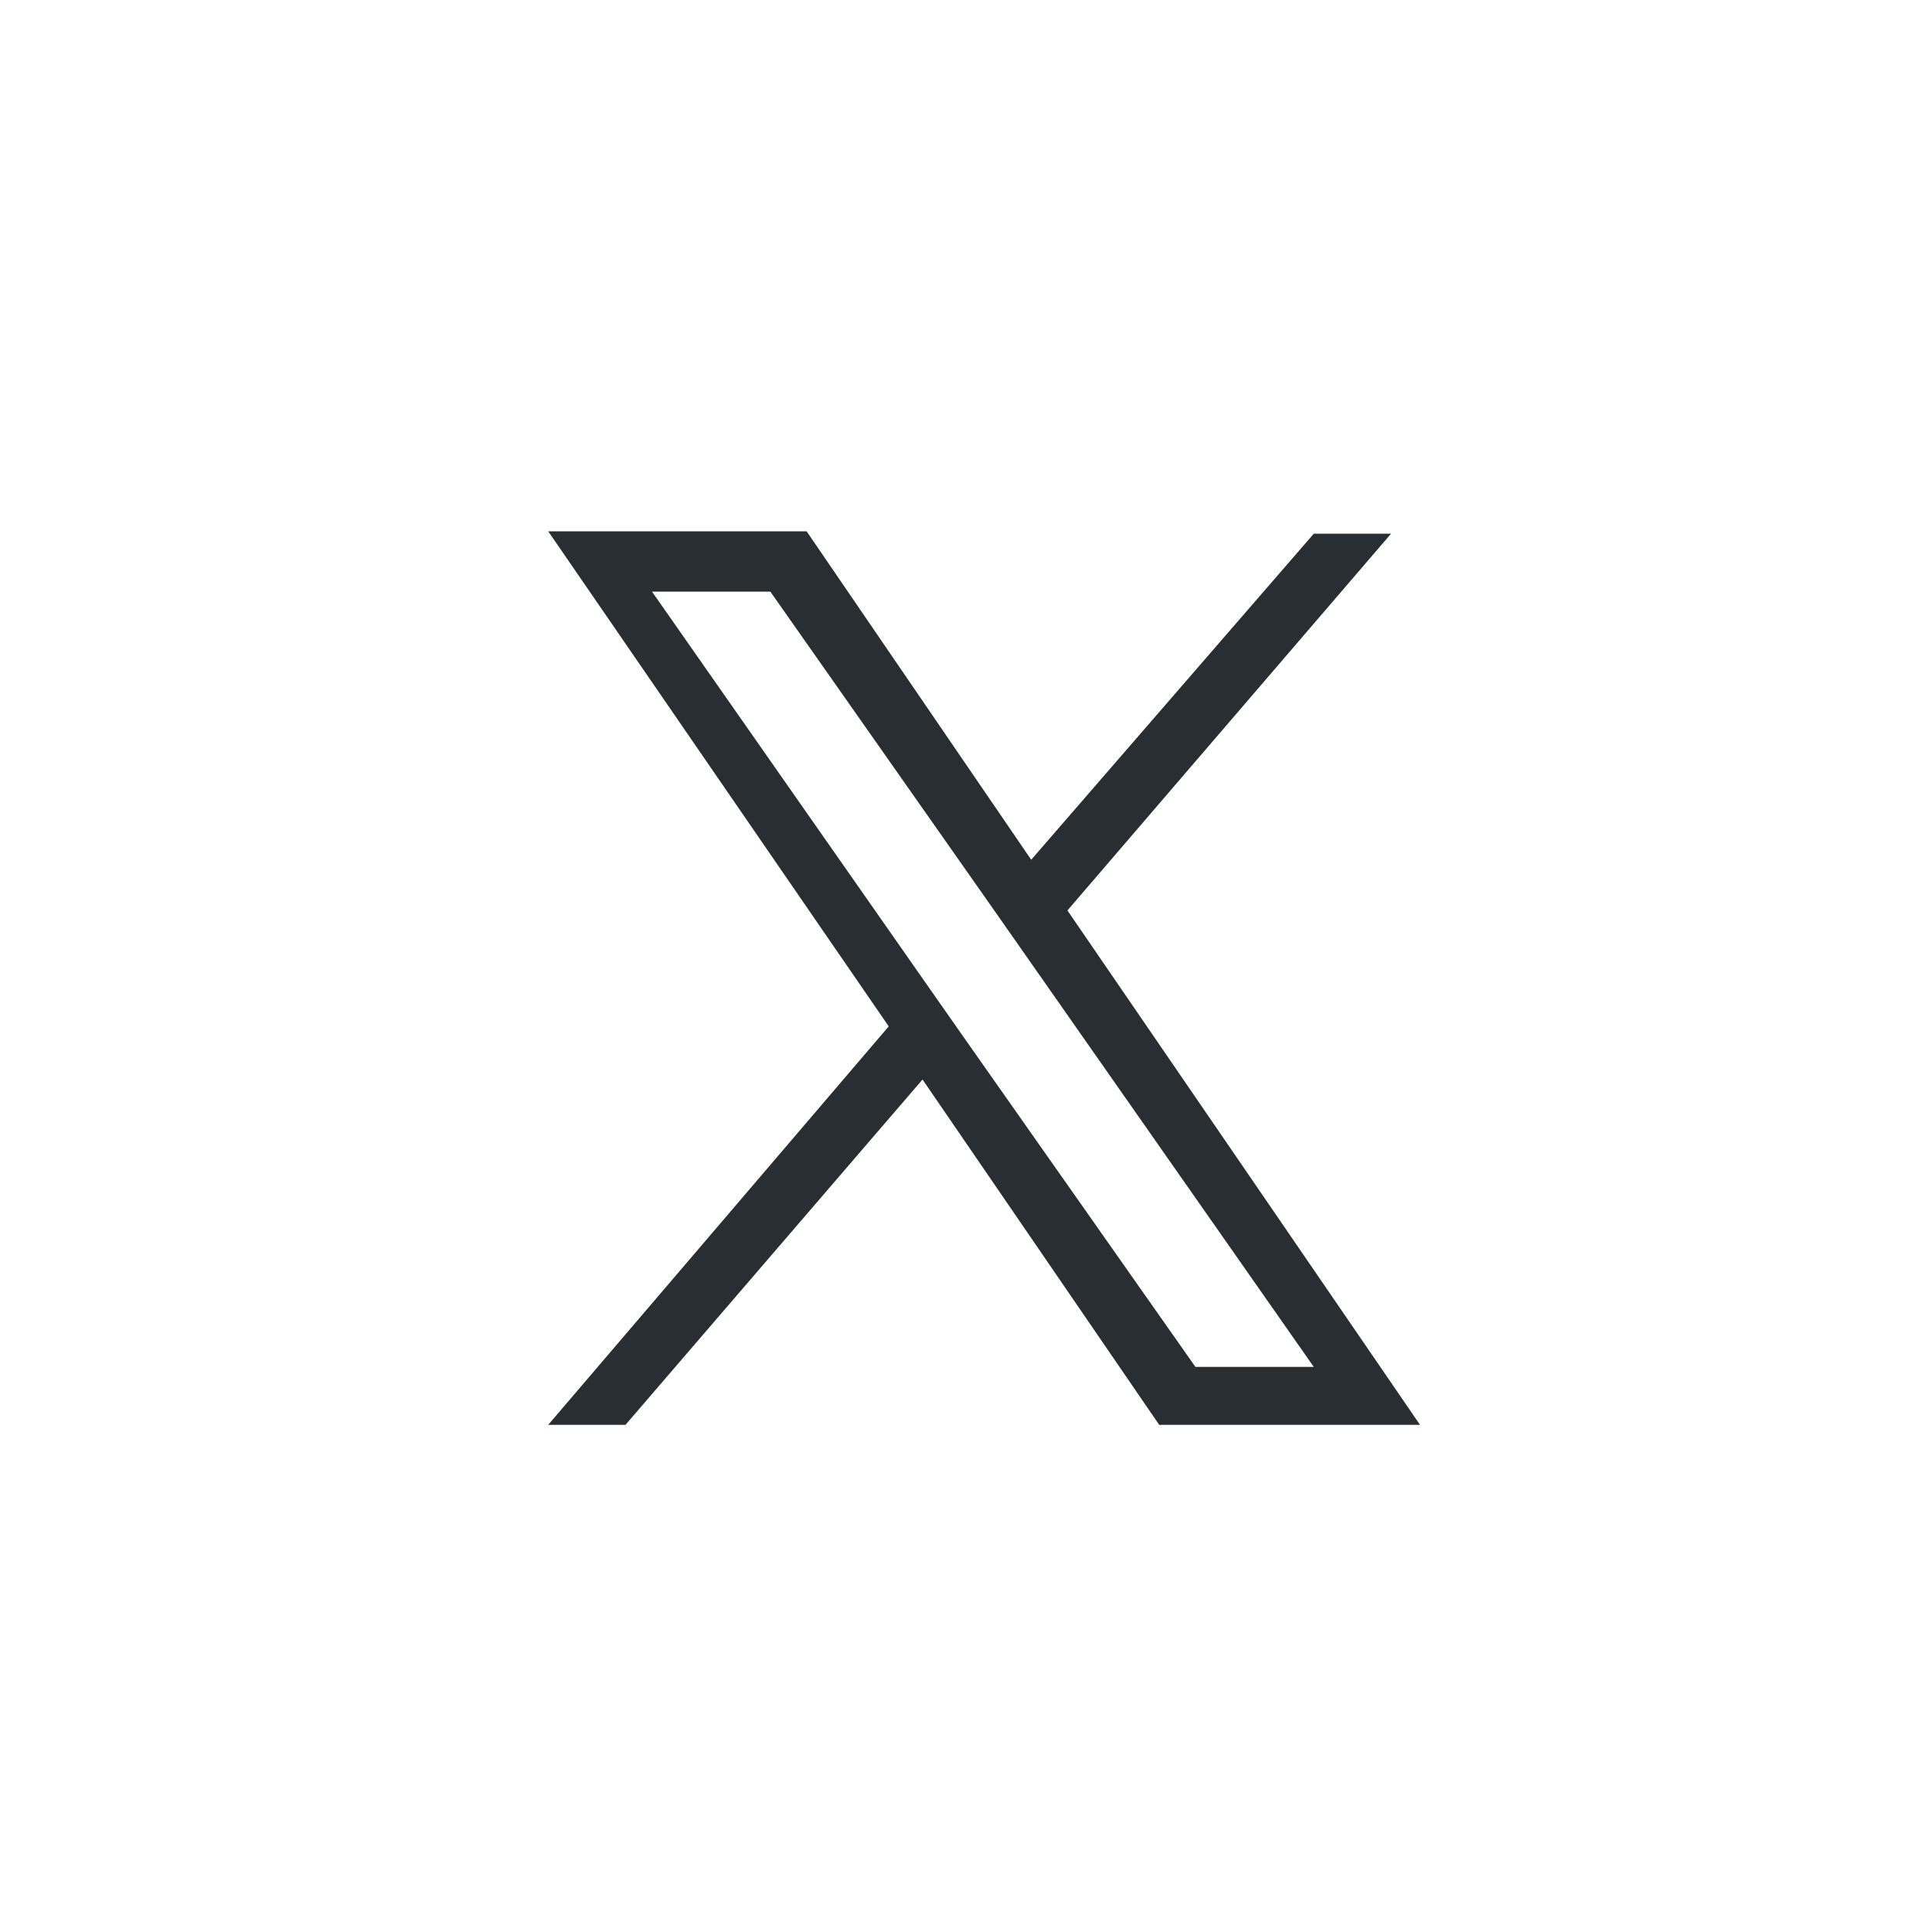 <?xml version="1.0" encoding="utf-8"?>
<!-- Generator: Adobe Illustrator 26.3.1, SVG Export Plug-In . SVG Version: 6.00 Build 0)  -->
<svg version="1.1" id="グループ_82" xmlns="http://www.w3.org/2000/svg" xmlns:xlink="http://www.w3.org/1999/xlink" x="0px"
	 y="0px" viewBox="0 0 80 80" style="enable-background:new 0 0 80 80;" xml:space="preserve">
<style type="text/css">
	.st0{fill:#292E33;}
</style>
<path class="st0" d="M44.2,37.7l13.4-15.6h-3.2L42.7,35.6l-9.3-13.6H22.7l14.1,20.5L22.7,59h3.2l12.3-14.3L48,59h10.8L44.2,37.7
	L44.2,37.7z M39.8,42.8l-1.4-2L27,24.5h4.9l9.2,13.1l1.4,2l11.9,17h-4.9L39.8,42.8L39.8,42.8z"/>
</svg>

